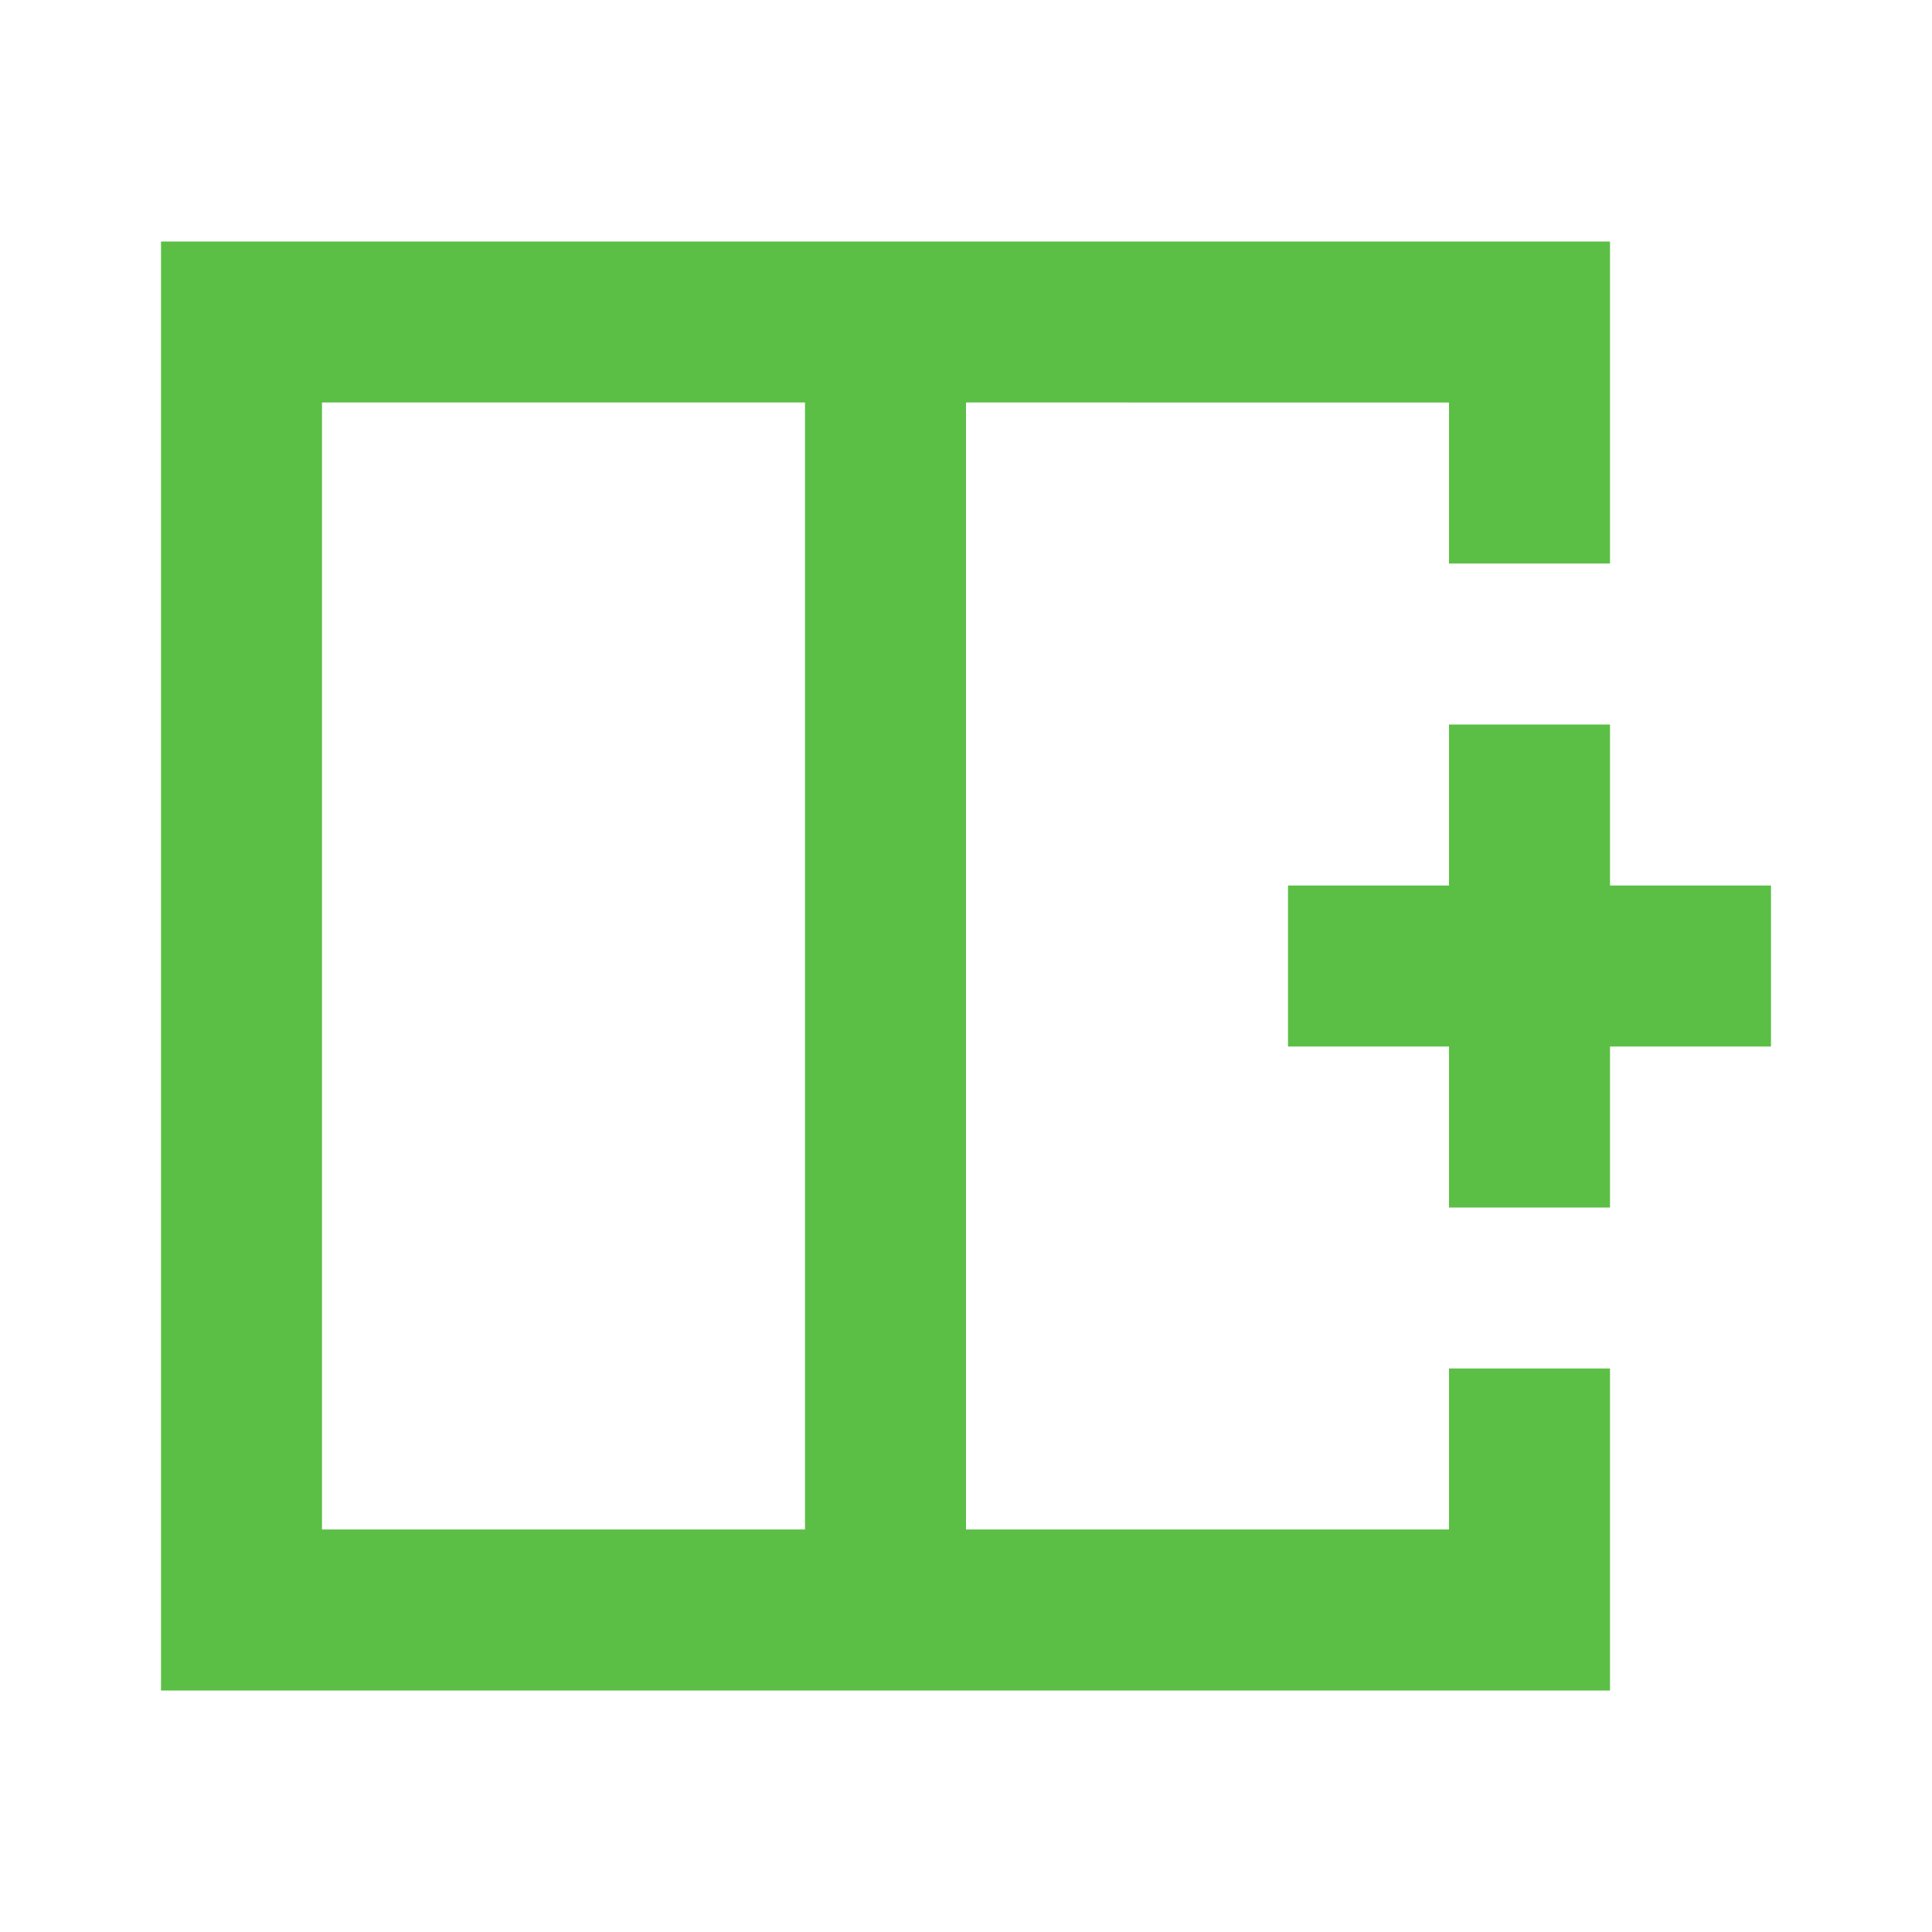 <?xml version="1.0" encoding="utf-8"?>
<svg xmlns="http://www.w3.org/2000/svg" fill="#5BBF46" height="24px" viewBox="0 -960 960 960" width="24px">
  <path d="M160-760v560h240v-560H160ZM80-120v-720h720v160h-80v-80H480v560h240v-80h80v160H80Zm400-360Zm-80 0h80-80Zm0 0Zm320 120v-80h-80v-80h80v-80h80v80h80v80h-80v80h-80Z"/>
</svg>